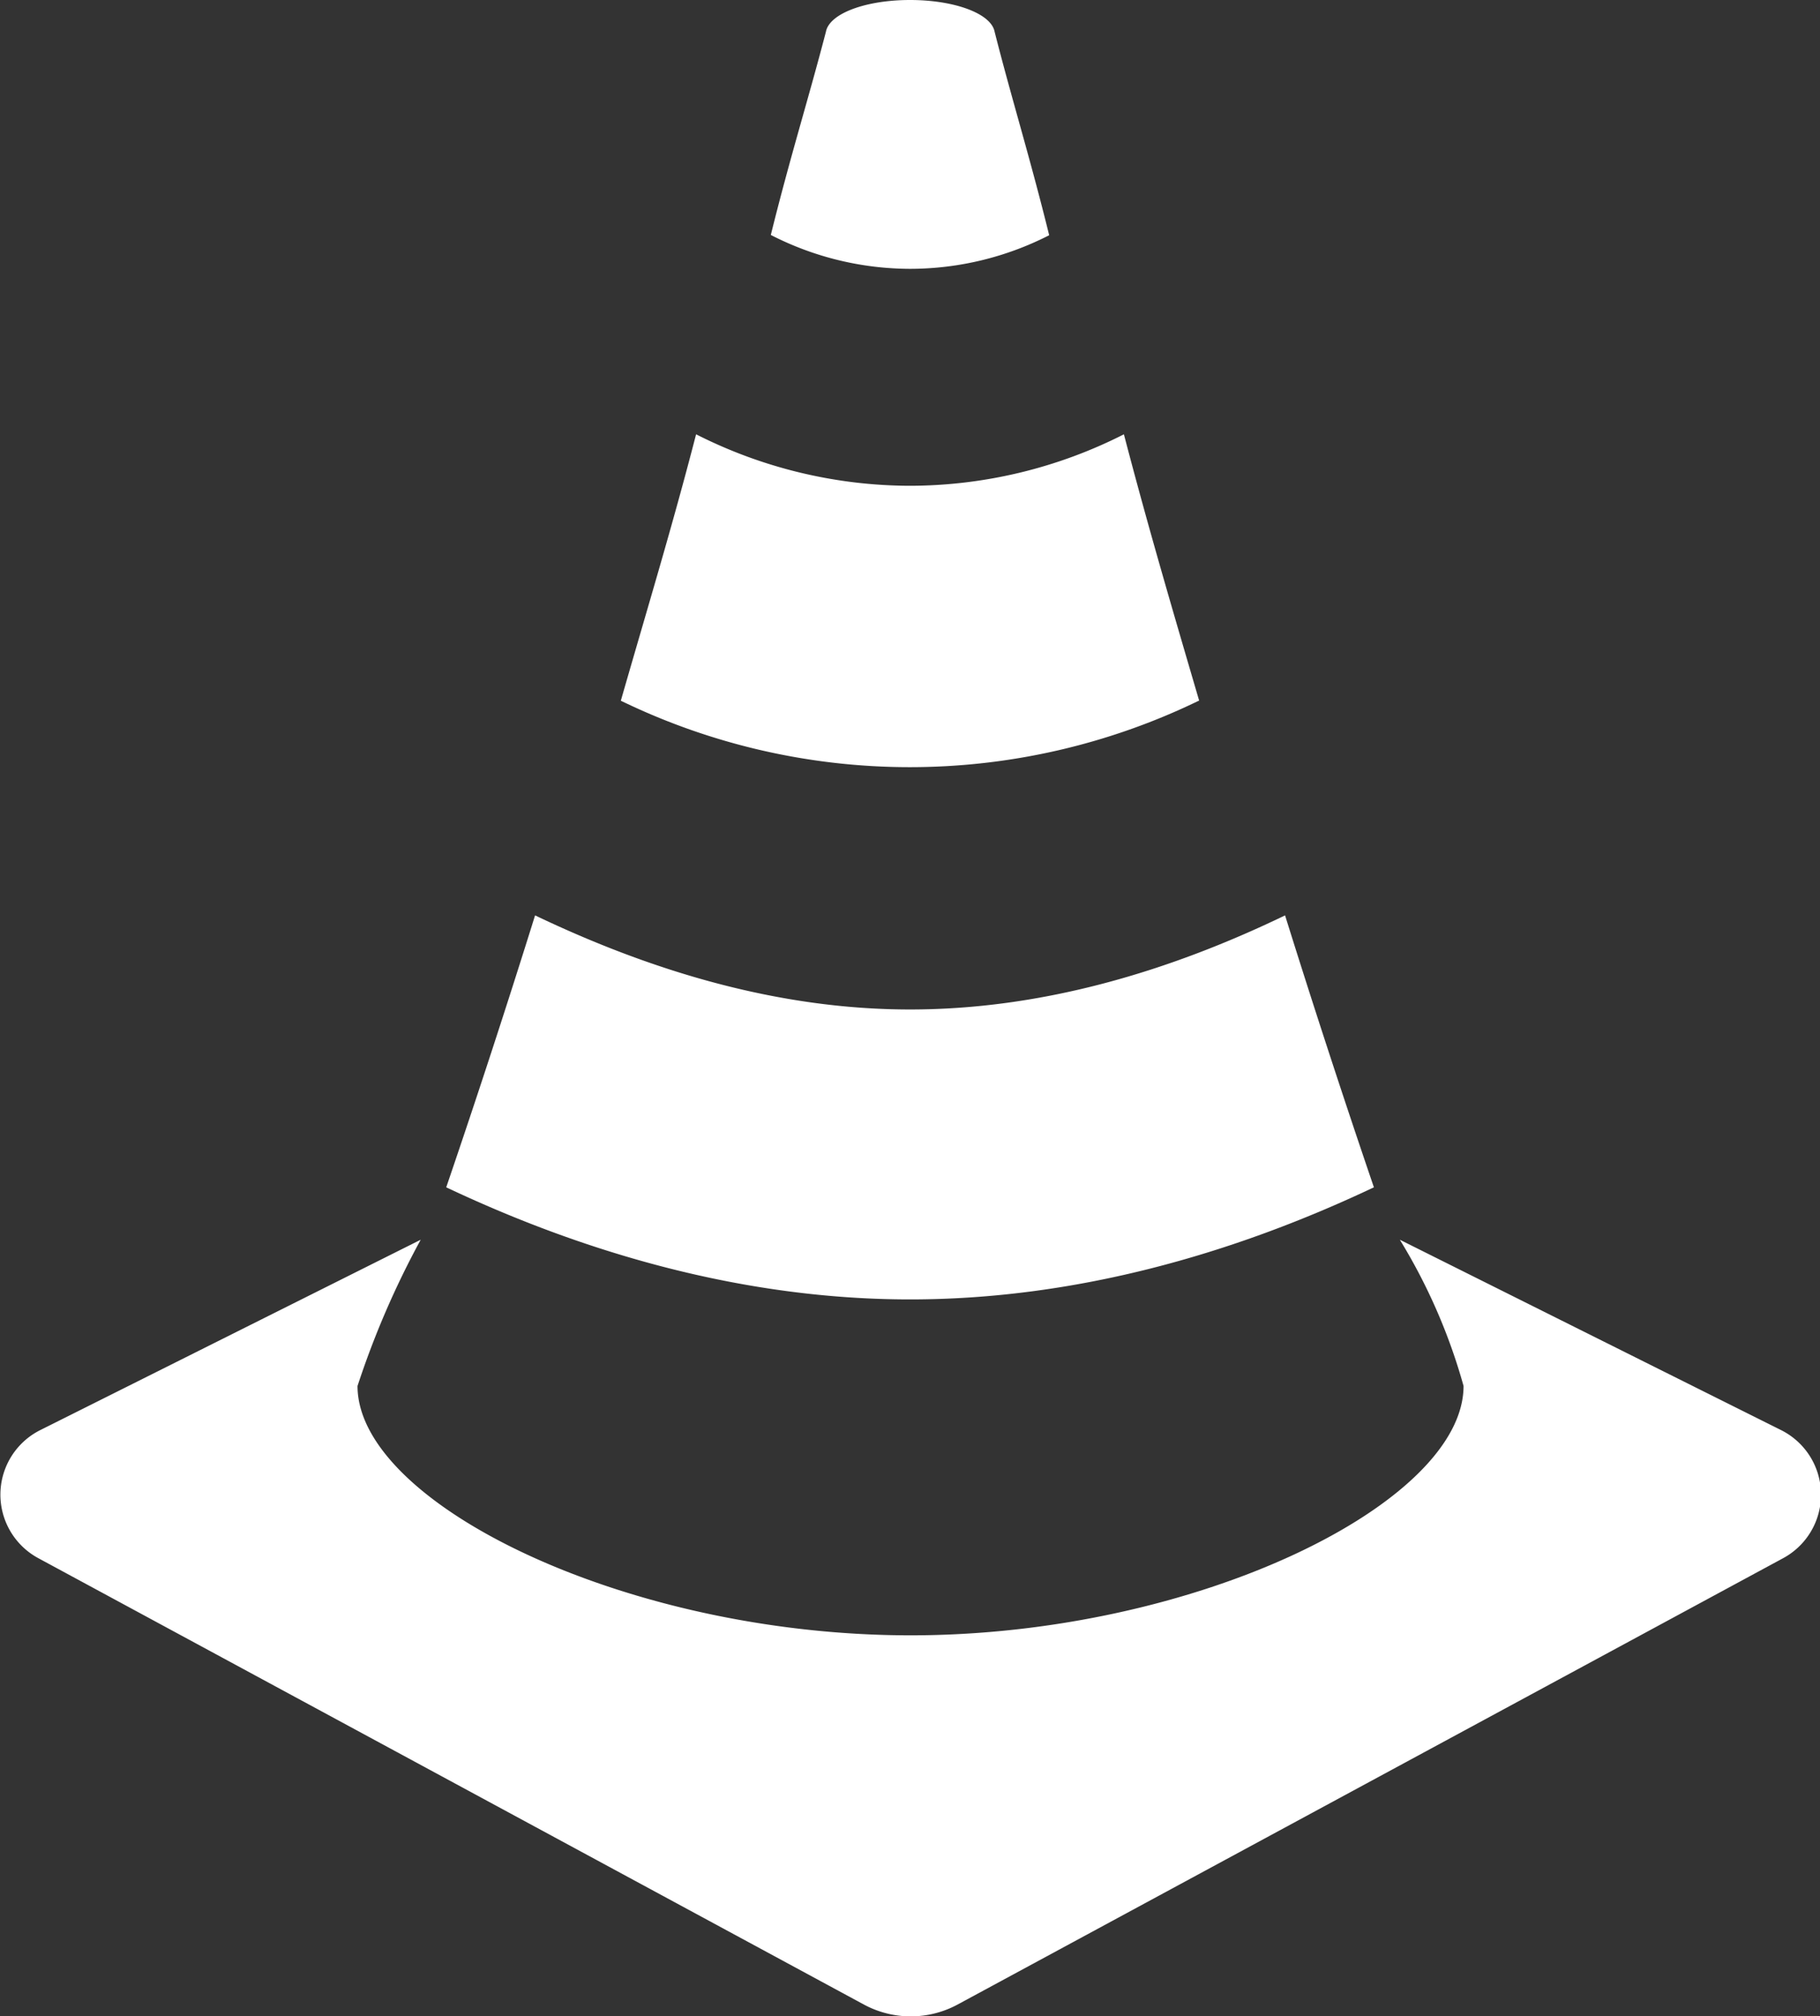 <svg xmlns="http://www.w3.org/2000/svg" xmlns:xlink="http://www.w3.org/1999/xlink" viewBox="0 0 135.41 150"><rect x="0" y="0" width="135.41" height="150" fill="#333333" stroke="none"/><defs><clipPath id="ea4a4f9d-c3da-403f-8893-4c8d94f801fe" transform="translate(0 0)"><rect width="135.41" height="150" style="fill:none"/></clipPath></defs><g id="bbb31992-b111-4b40-a081-a9e070b2966a" data-name="Laag 2"><g id="e757175a-a56f-40fd-8b4f-1f590e4925d5" data-name="Laag 2"><g style="clip-path:url(#ea4a4f9d-c3da-403f-8893-4c8d94f801fe)"><path d="M74,2.36C73.74,1,71,0,67.71,0s-6,1-6.26,2.36c-1.3,5-2.67,9.34-4.1,15.12A22.78,22.78,0,0,0,67.71,20a22.77,22.77,0,0,0,10.35-2.5C76.63,11.7,75.26,7.32,74,2.36m30.15,89.87a42.73,42.73,0,0,1,4.74,10.88c0,8.72-19.94,18.55-41.14,18.55s-41.15-9.83-41.15-18.55A64.94,64.94,0,0,1,31.3,92.23L3,106.39a5.37,5.37,0,0,0-.15,9.53l61.41,33.2a7.34,7.34,0,0,0,7,0l61.41-33.2a5.37,5.37,0,0,0-.16-9.53ZM89.22,52.13c-2-6.82-3.82-13-5.6-19.82a35.28,35.28,0,0,1-15.91,3.83,35.35,35.35,0,0,1-15.92-3.83c-1.77,6.85-3.64,13-5.6,19.82a49.23,49.23,0,0,0,43,0M67.71,96.67c-12.22,0-24-3.37-34.51-8.34q3.44-10.08,6.61-20.23c8.56,4.09,18,7,27.9,7s19.34-2.87,27.9-7q3.17,10.14,6.61,20.23c-10.56,5-22.29,8.34-34.51,8.34" transform="translate(0 0)" style="fill:#fff"/></g></g></g></svg>